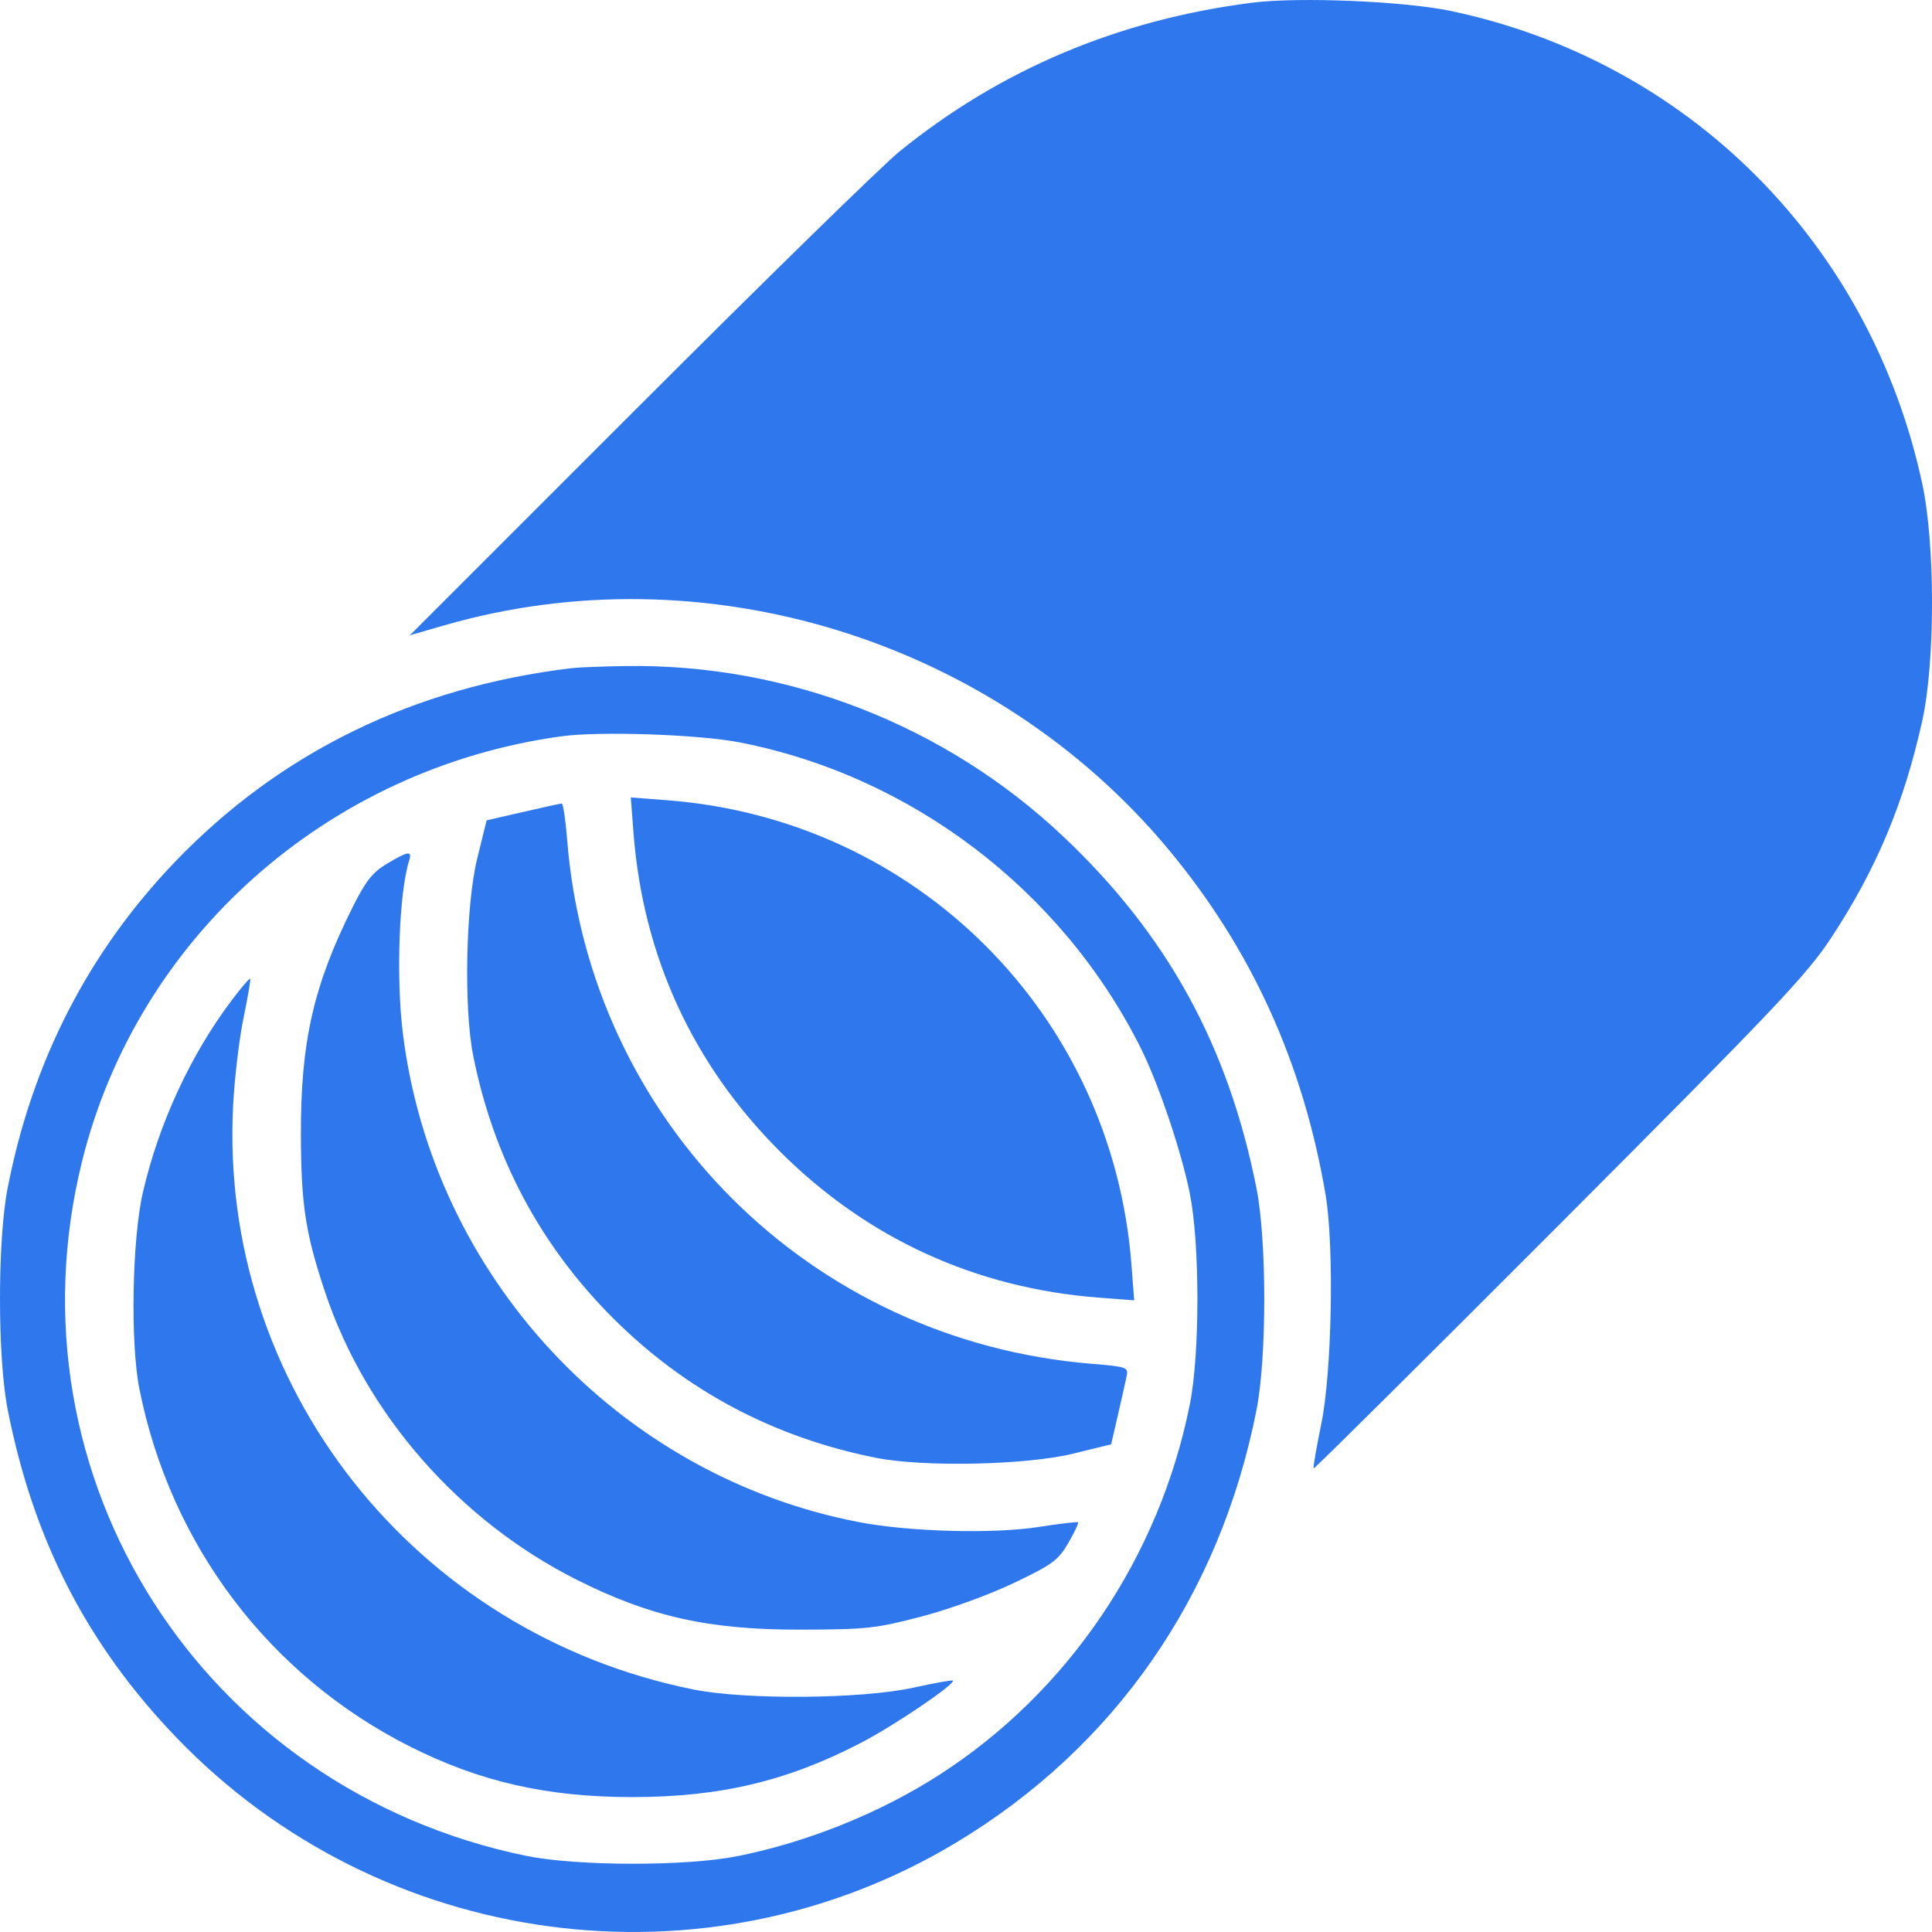 <svg width="24" height="24" viewBox="0 0 24 24" fill="none" xmlns="http://www.w3.org/2000/svg"><path fill-rule="evenodd" clip-rule="evenodd" d="M15.559 0.033C13.897 0.243 12.424 0.865 11.17 1.885C10.956 2.059 9.501 3.482 7.936 5.047L5.091 7.892L5.513 7.77C8.745 6.835 12.337 7.943 14.509 10.544C15.543 11.784 16.188 13.2 16.467 14.842C16.575 15.483 16.546 17.039 16.414 17.686C16.353 17.983 16.31 18.233 16.318 18.242C16.326 18.25 17.698 16.888 19.367 15.216C22.052 12.525 22.44 12.116 22.744 11.655C23.307 10.802 23.654 9.975 23.88 8.949C24.041 8.216 24.04 6.753 23.878 6.004C23.233 3.02 20.976 0.759 18.022 0.136C17.45 0.015 16.134 -0.04 15.559 0.033ZM7.101 8.3C5.141 8.535 3.481 9.345 2.176 10.704C1.097 11.828 0.398 13.191 0.094 14.764C-0.032 15.413 -0.031 16.866 0.095 17.508C0.414 19.133 1.086 20.437 2.199 21.592C4.734 24.221 8.756 24.762 11.87 22.894C13.848 21.707 15.156 19.824 15.61 17.508C15.737 16.859 15.737 15.41 15.609 14.764C15.259 12.994 14.502 11.614 13.21 10.393C11.746 9.009 9.784 8.244 7.776 8.274C7.49 8.278 7.186 8.29 7.101 8.3ZM9.187 9.222C11.32 9.638 13.182 11.054 14.165 13.007C14.389 13.453 14.675 14.299 14.781 14.829C14.906 15.453 14.906 16.819 14.781 17.443C14.402 19.345 13.267 21.022 11.662 22.052C10.926 22.524 10.028 22.885 9.161 23.058C8.517 23.186 7.163 23.183 6.531 23.053C2.521 22.224 0.049 18.358 1.018 14.432C1.705 11.646 4.071 9.547 6.971 9.147C7.446 9.081 8.68 9.123 9.187 9.222ZM7.87 10.352C7.988 11.877 8.606 13.222 9.688 14.303C10.769 15.383 12.116 16.001 13.643 16.119L14.089 16.153L14.055 15.707C13.816 12.606 11.39 10.179 8.29 9.941L7.836 9.906L7.87 10.352ZM6.842 10.009C6.785 10.021 6.582 10.067 6.391 10.111L6.045 10.191L5.928 10.666C5.786 11.243 5.76 12.516 5.877 13.107C6.128 14.375 6.712 15.472 7.615 16.374C8.517 17.275 9.616 17.859 10.885 18.11C11.477 18.227 12.751 18.2 13.329 18.058L13.803 17.942L13.889 17.57C13.936 17.365 13.985 17.148 13.997 17.088C14.017 16.986 13.991 16.977 13.567 16.942C10.06 16.658 7.321 13.922 7.045 10.428C7.025 10.179 6.995 9.977 6.977 9.981C6.96 9.984 6.899 9.997 6.842 10.009ZM4.806 10.73C4.629 10.836 4.545 10.942 4.385 11.26C3.896 12.235 3.735 12.939 3.738 14.091C3.74 14.97 3.795 15.325 4.043 16.065C4.549 17.57 5.707 18.891 7.164 19.624C8.081 20.085 8.809 20.247 9.952 20.244C10.765 20.242 10.88 20.229 11.444 20.082C11.792 19.991 12.285 19.812 12.591 19.666C13.073 19.436 13.143 19.385 13.27 19.169C13.347 19.036 13.402 18.92 13.392 18.911C13.381 18.902 13.163 18.928 12.906 18.968C12.342 19.057 11.29 19.029 10.663 18.907C7.678 18.329 5.372 15.85 5.003 12.824C4.919 12.132 4.958 11.081 5.083 10.689C5.122 10.565 5.069 10.572 4.806 10.73ZM2.88 12.424C2.37 13.098 1.971 13.96 1.775 14.813C1.641 15.392 1.618 16.682 1.731 17.25C2.116 19.192 3.346 20.817 5.097 21.698C5.964 22.134 6.798 22.324 7.852 22.324C8.944 22.324 9.78 22.126 10.695 21.65C11.109 21.436 11.878 20.914 11.836 20.877C11.826 20.868 11.608 20.907 11.351 20.964C10.708 21.106 9.269 21.118 8.617 20.988C5.145 20.291 2.715 17.208 2.896 13.729C2.914 13.387 2.972 12.898 3.026 12.641C3.079 12.385 3.116 12.168 3.108 12.158C3.1 12.149 2.997 12.268 2.88 12.424Z" fill="#2E77ED"/></svg>